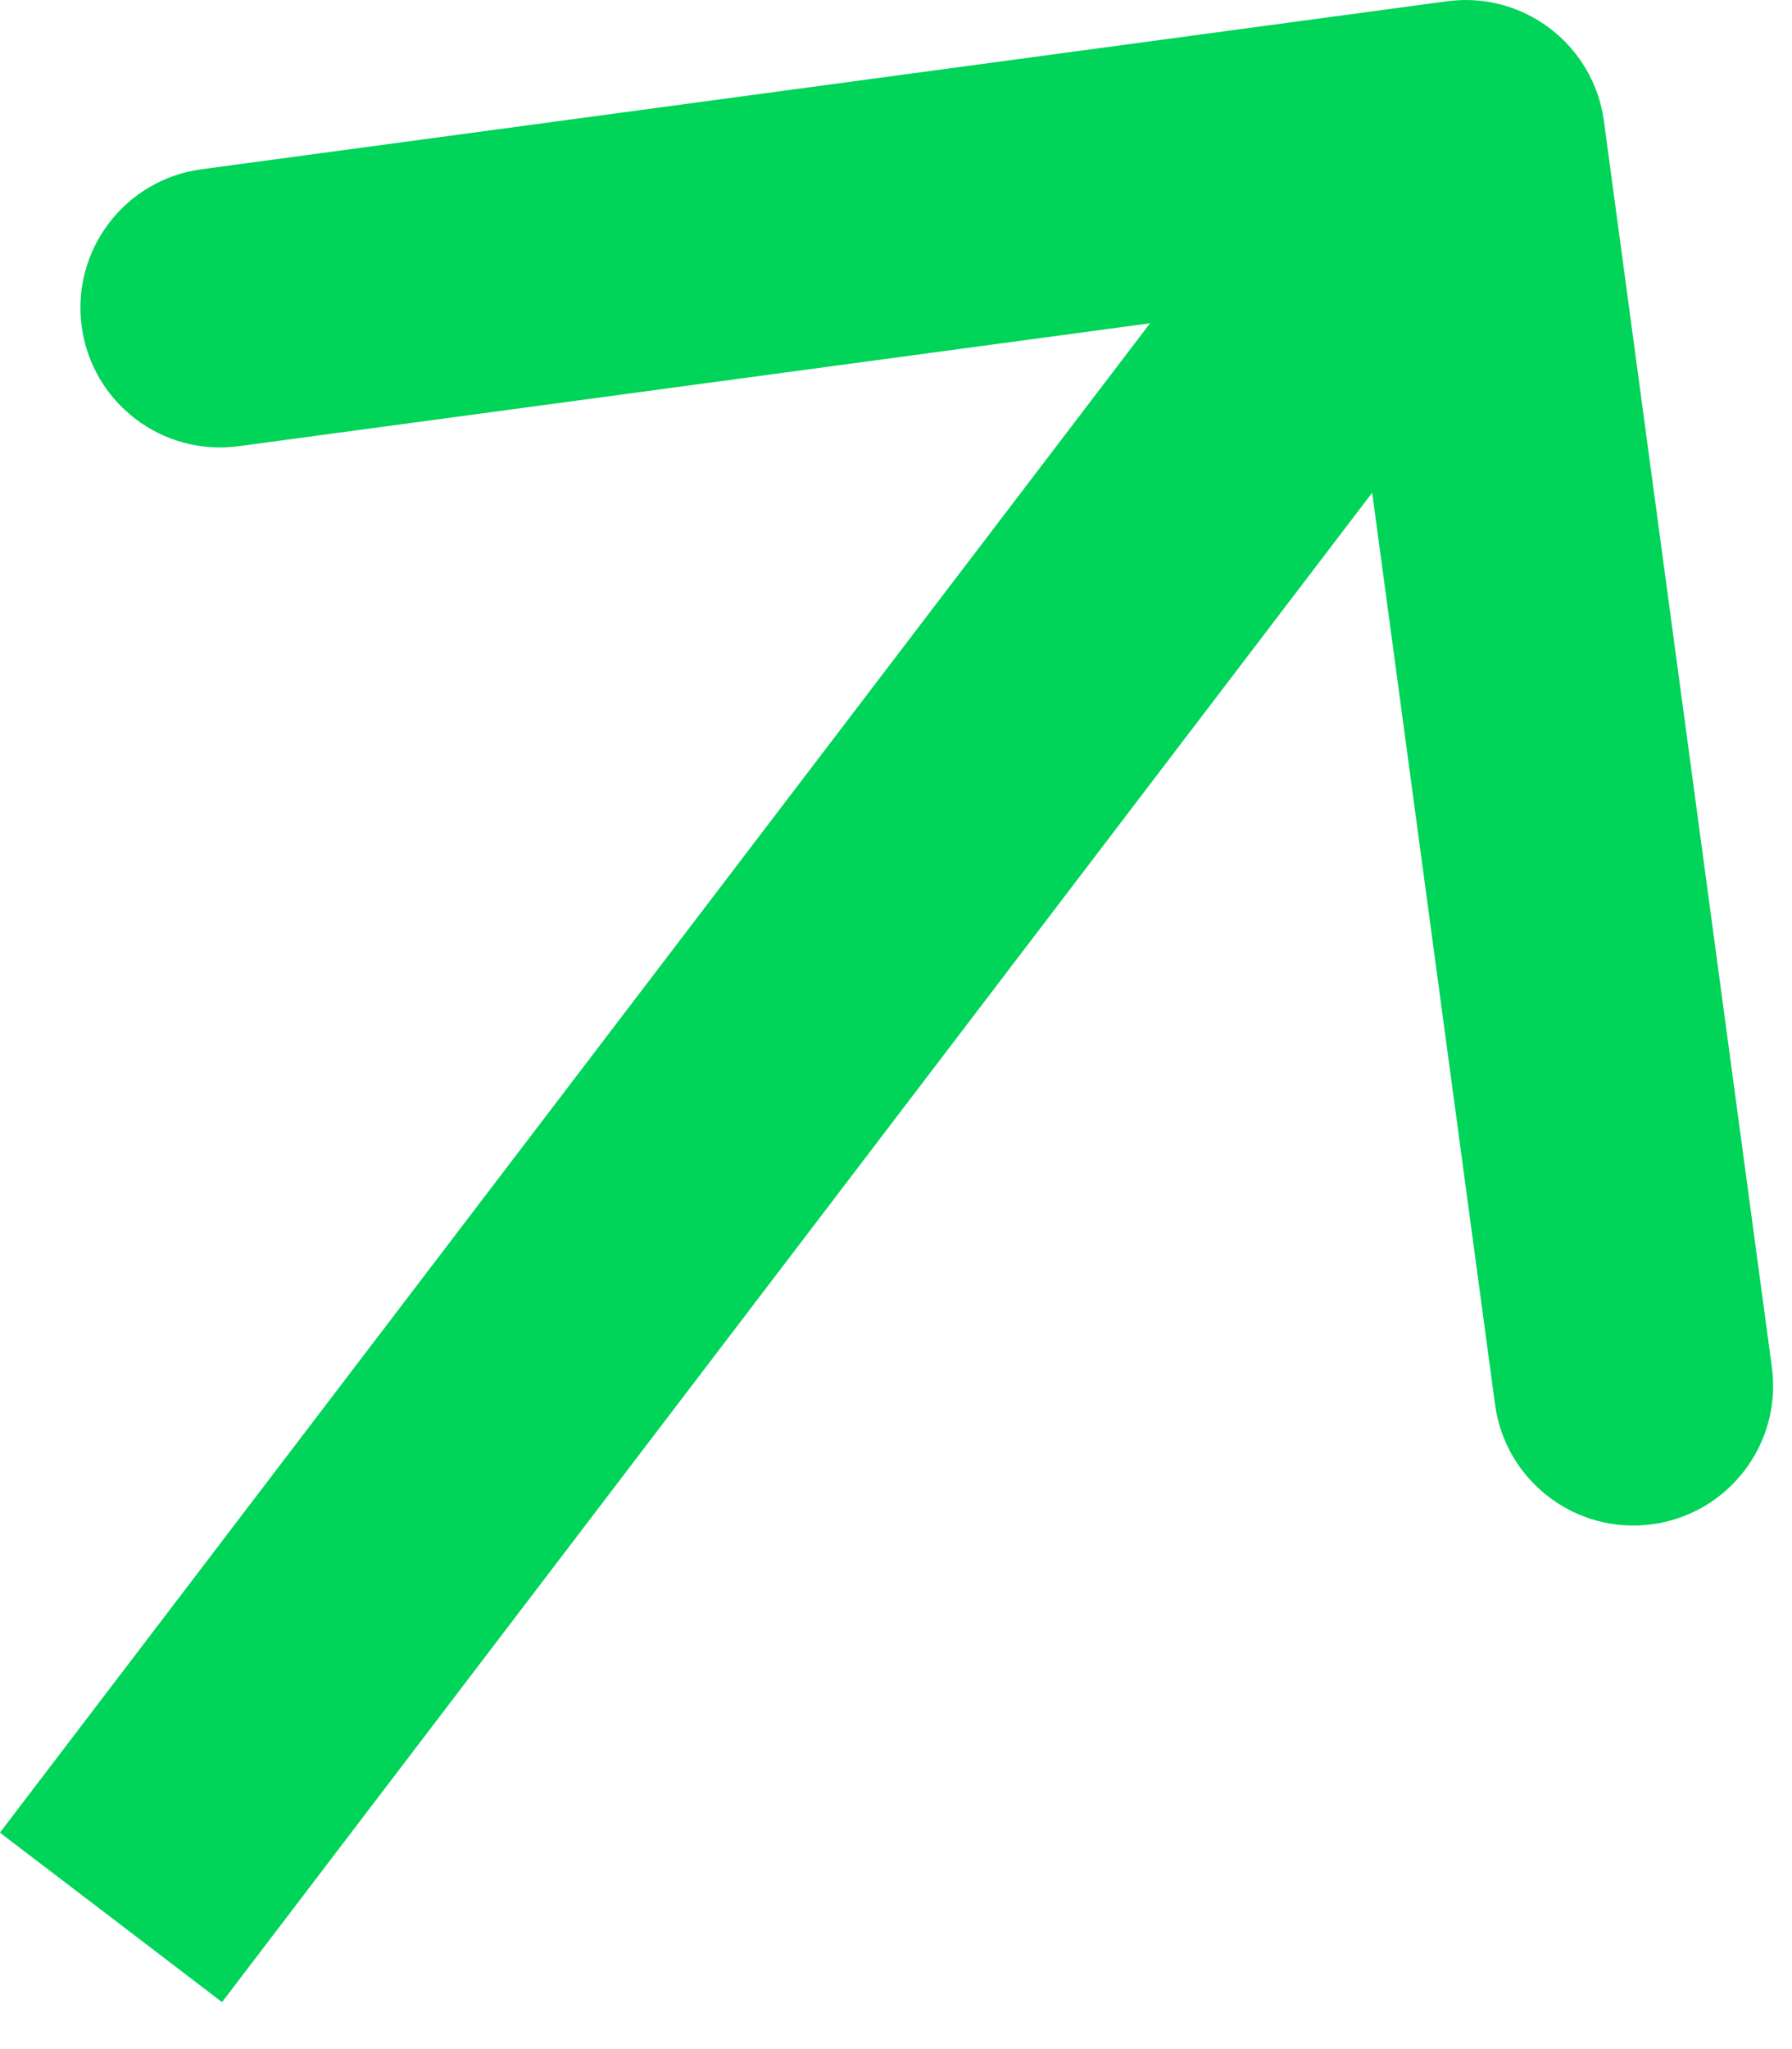 <svg width="21" height="24" viewBox="0 0 21 24" fill="none" xmlns="http://www.w3.org/2000/svg">
<path d="M18.796 1.418C18.675 0.522 17.851 -0.106 16.956 0.015L2.36 1.983C1.465 2.103 0.837 2.927 0.957 3.823C1.078 4.719 1.902 5.347 2.798 5.226L15.771 3.477L17.52 16.45C17.641 17.346 18.465 17.974 19.361 17.853C20.256 17.732 20.885 16.909 20.764 16.013L18.796 1.418ZM1.301 22.457L2.602 23.45L18.476 2.628L17.174 1.636L15.873 0.644L-0.001 21.465L1.301 22.457Z" fill="#00D459"/>
</svg>
